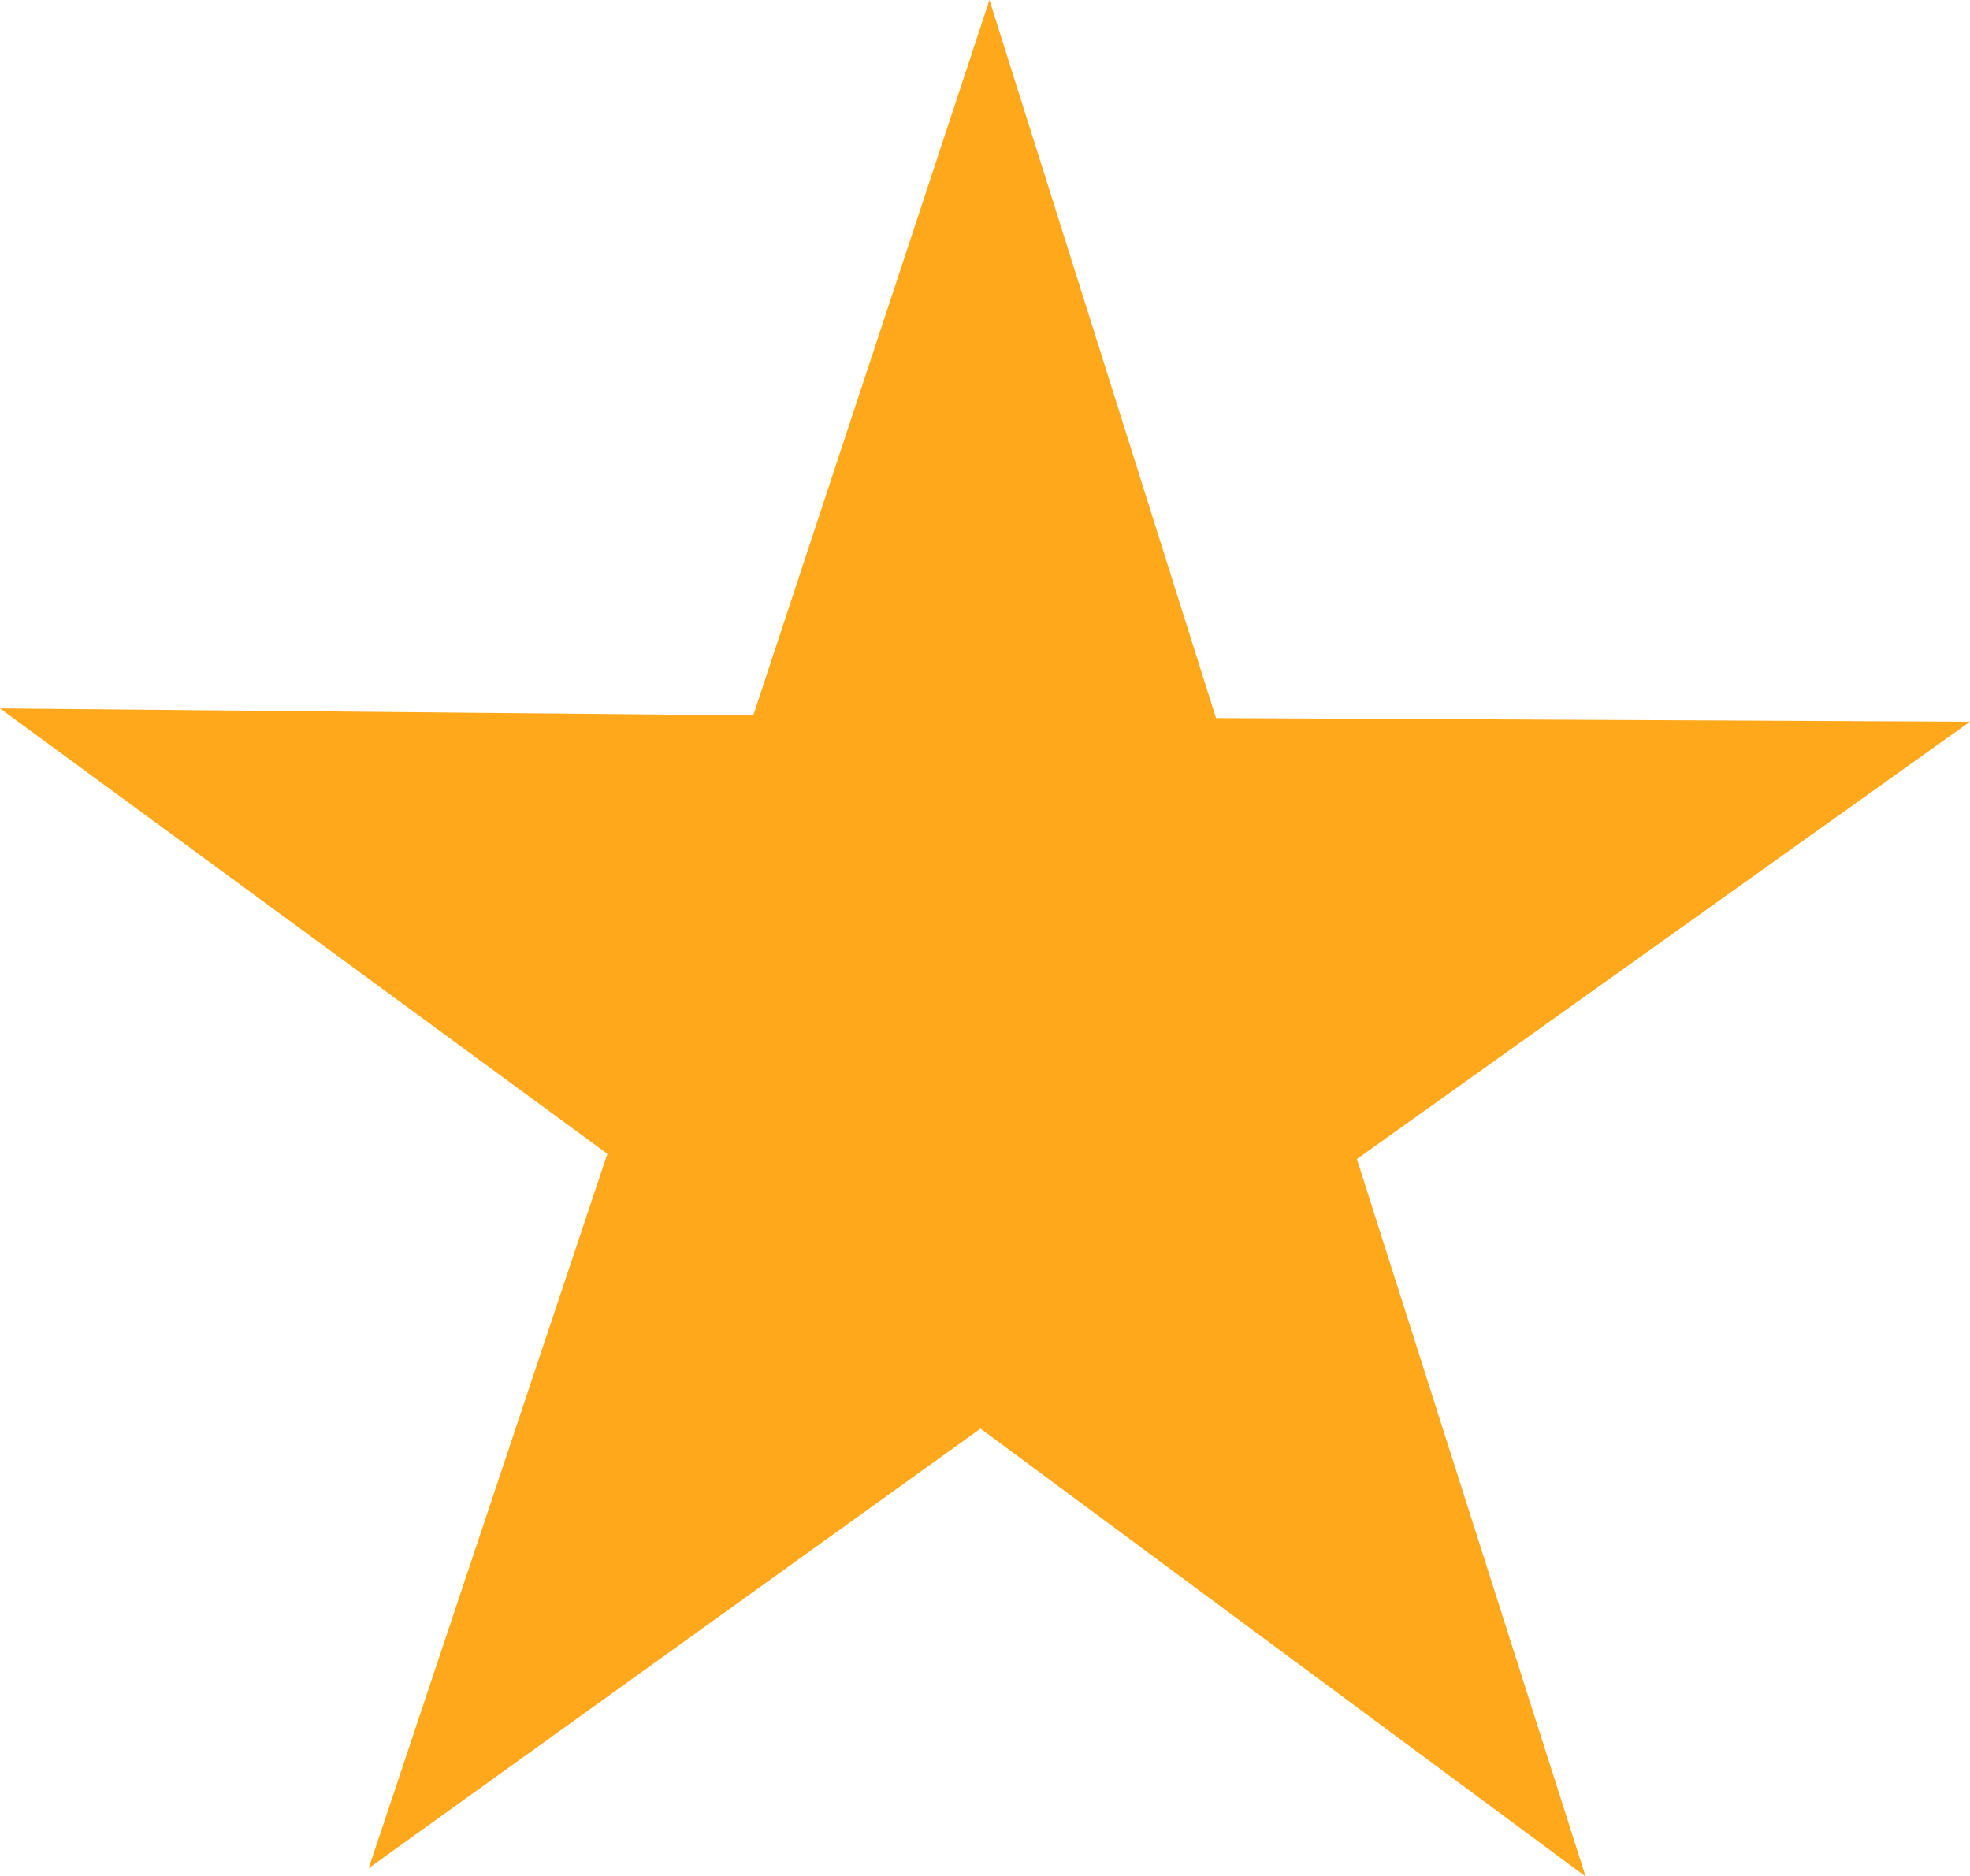 <svg xmlns="http://www.w3.org/2000/svg" width="27.021" height="25.739" viewBox="0 0 27.021 25.739"><path d="M27.012,9.9,16.679,9.85,13.572,0,10.332,9.814,0,9.718l8.331,6.11-3.274,9.8,8.392-6.031,8.3,6.145L18.611,15.9l8.41-6h0Z" fill="#ffa81c" fill-rule="evenodd"></path></svg>